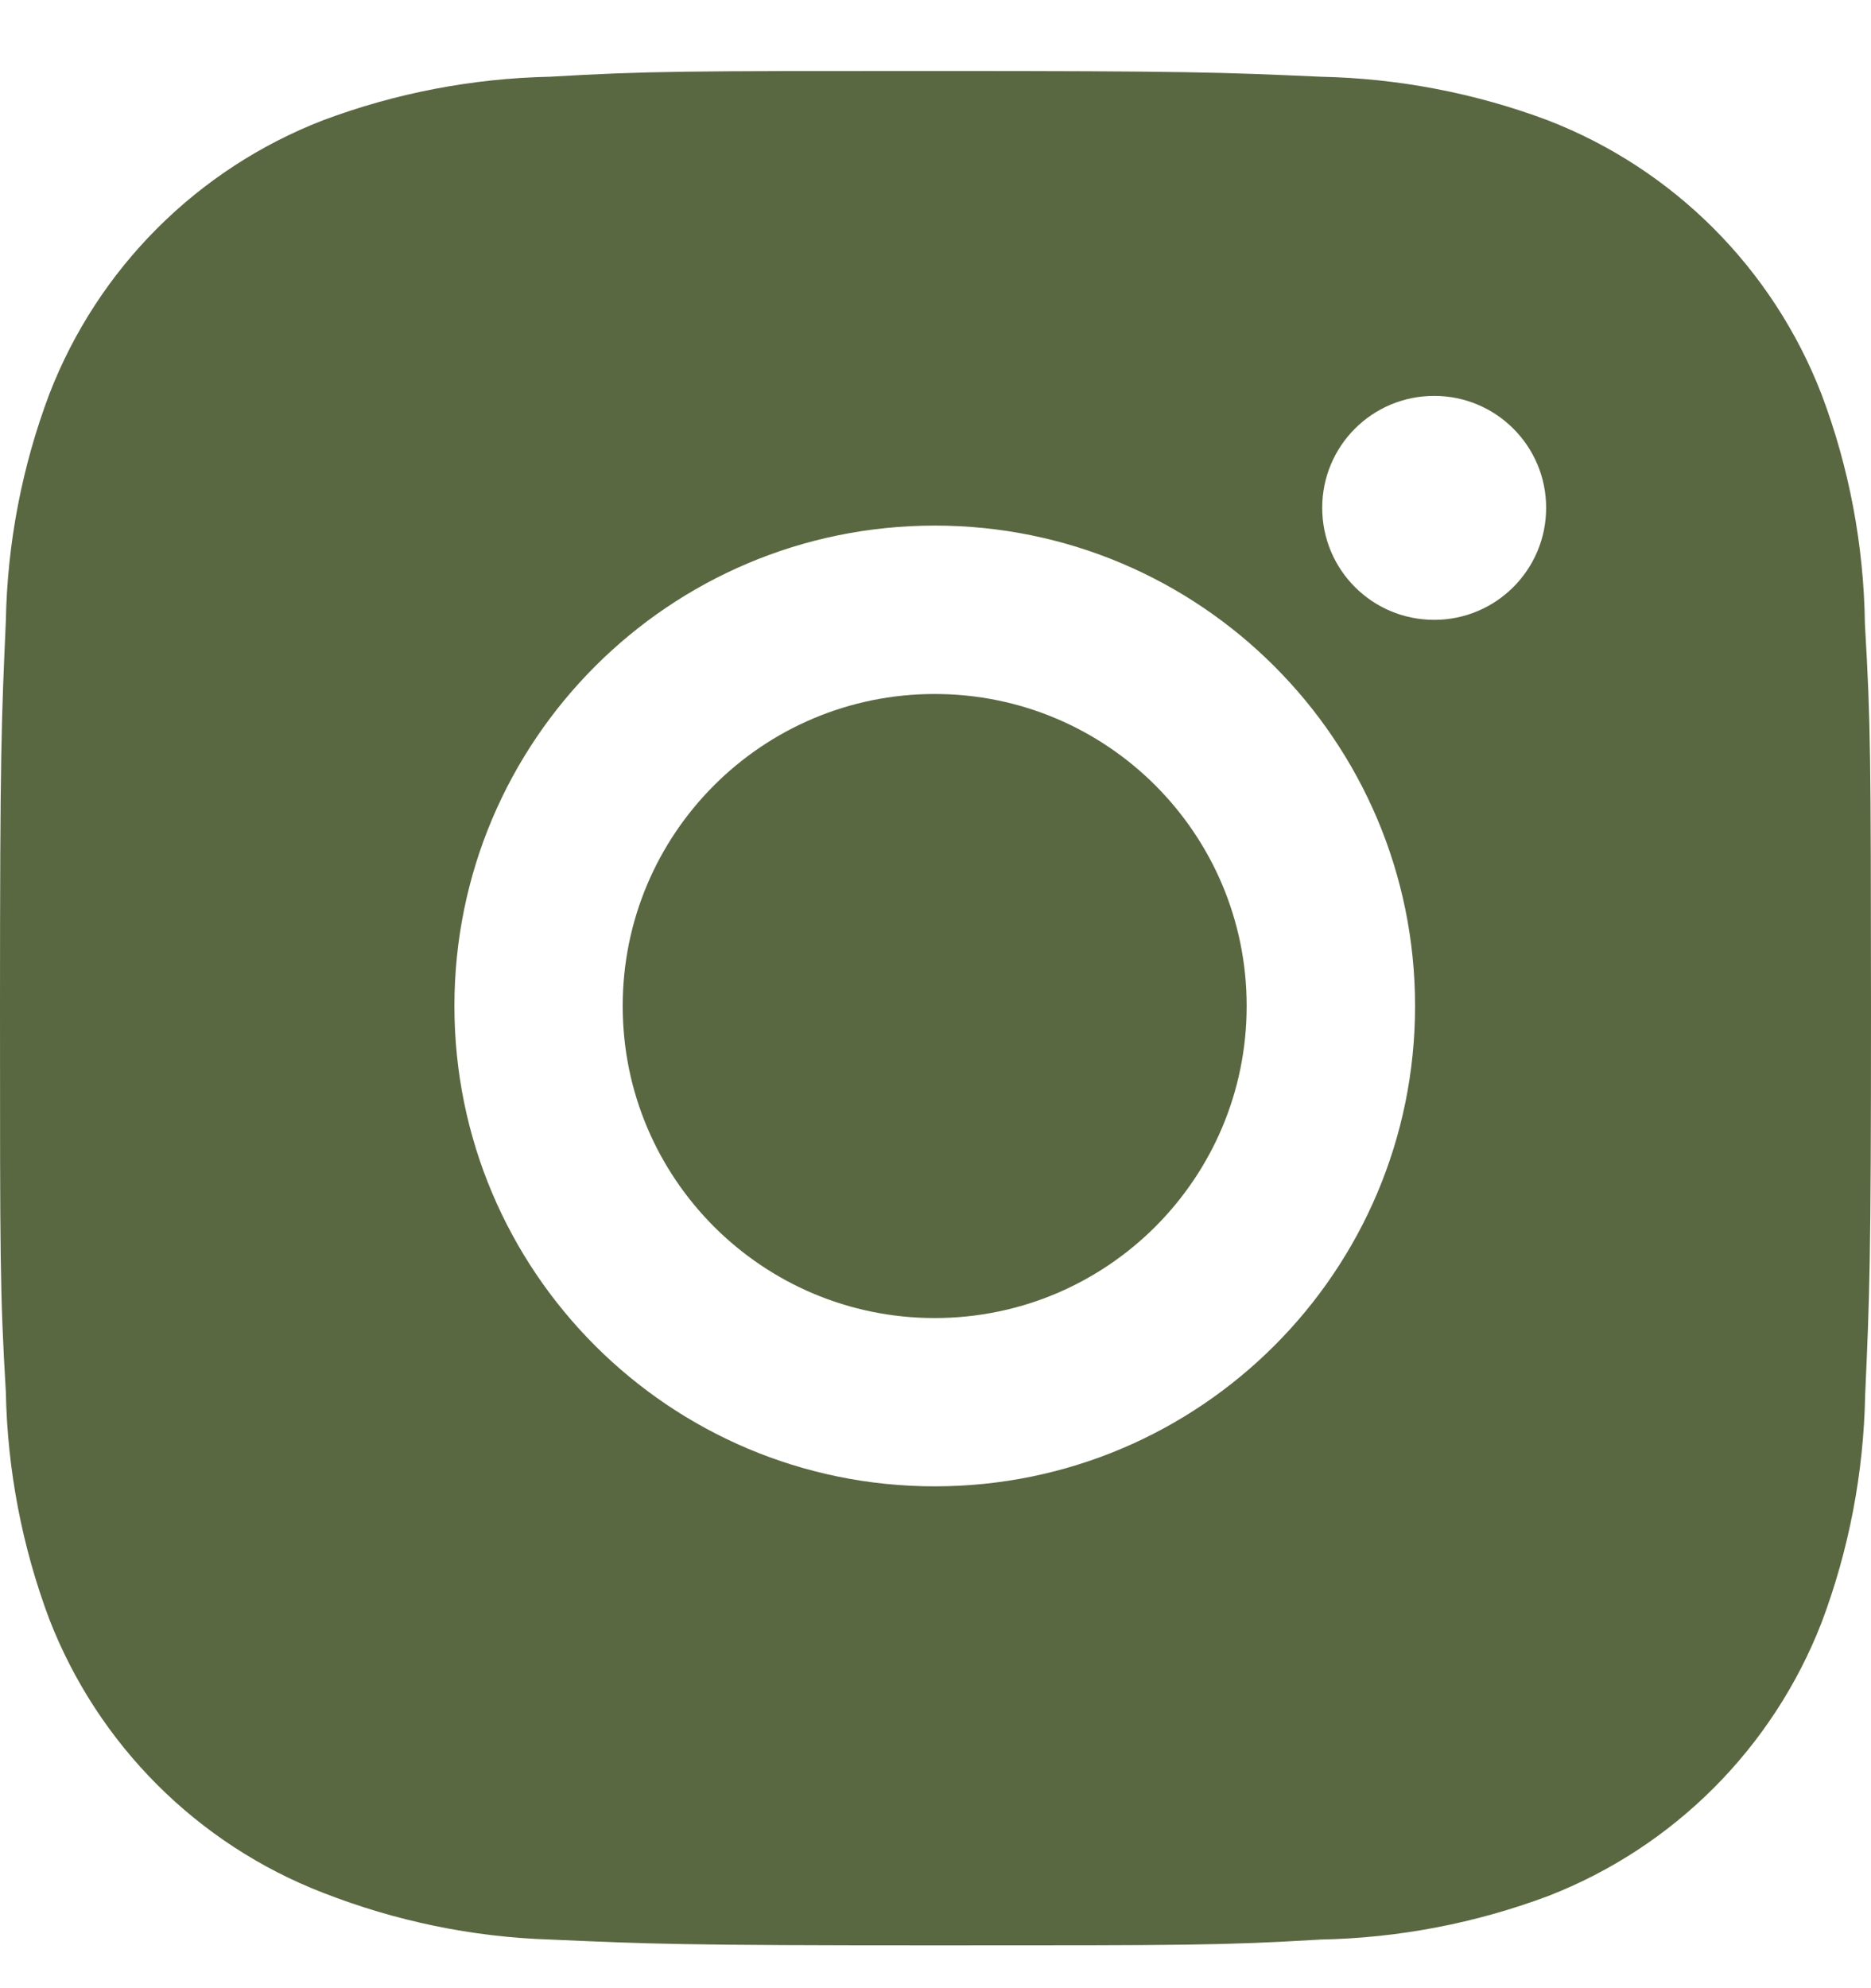 <svg width="16" height="17" viewBox="0 0 16 17" fill="none" xmlns="http://www.w3.org/2000/svg">
<path d="M15.948 5.338C15.939 4.665 15.814 3.998 15.576 3.369C15.159 2.294 14.311 1.445 13.237 1.029C12.616 0.796 11.959 0.67 11.294 0.656C10.44 0.618 10.169 0.607 7.999 0.607C5.829 0.607 5.551 0.607 4.703 0.656C4.039 0.67 3.382 0.796 2.761 1.029C1.687 1.445 0.838 2.294 0.422 3.369C0.188 3.99 0.062 4.646 0.05 5.31C0.012 6.166 0 6.437 0 8.606C0 10.776 -6.6198e-09 11.053 0.05 11.903C0.063 12.567 0.188 13.223 0.422 13.846C0.839 14.919 1.687 15.768 2.762 16.184C3.381 16.426 4.037 16.563 4.704 16.584C5.559 16.622 5.83 16.634 8 16.634C10.17 16.634 10.448 16.634 11.296 16.584C11.96 16.571 12.617 16.445 13.239 16.212C14.313 15.795 15.161 14.946 15.578 13.872C15.812 13.25 15.937 12.595 15.95 11.929C15.988 11.075 16 10.803 16 8.633C15.998 6.463 15.998 6.188 15.948 5.338ZM7.994 12.709C5.725 12.709 3.886 10.871 3.886 8.602C3.886 6.333 5.725 4.494 7.994 4.494C10.261 4.494 12.101 6.333 12.101 8.602C12.101 10.871 10.261 12.709 7.994 12.709ZM12.265 5.3C11.734 5.3 11.307 4.872 11.307 4.342C11.307 3.813 11.734 3.385 12.265 3.385C12.793 3.385 13.222 3.813 13.222 4.342C13.222 4.872 12.793 5.3 12.265 5.3Z" fill="#596840"/>
<path d="M7.993 11.27C9.467 11.27 10.661 10.076 10.661 8.602C10.661 7.128 9.467 5.934 7.993 5.934C6.519 5.934 5.325 7.128 5.325 8.602C5.325 10.076 6.519 11.27 7.993 11.27Z" fill="#596840"/>
</svg>
